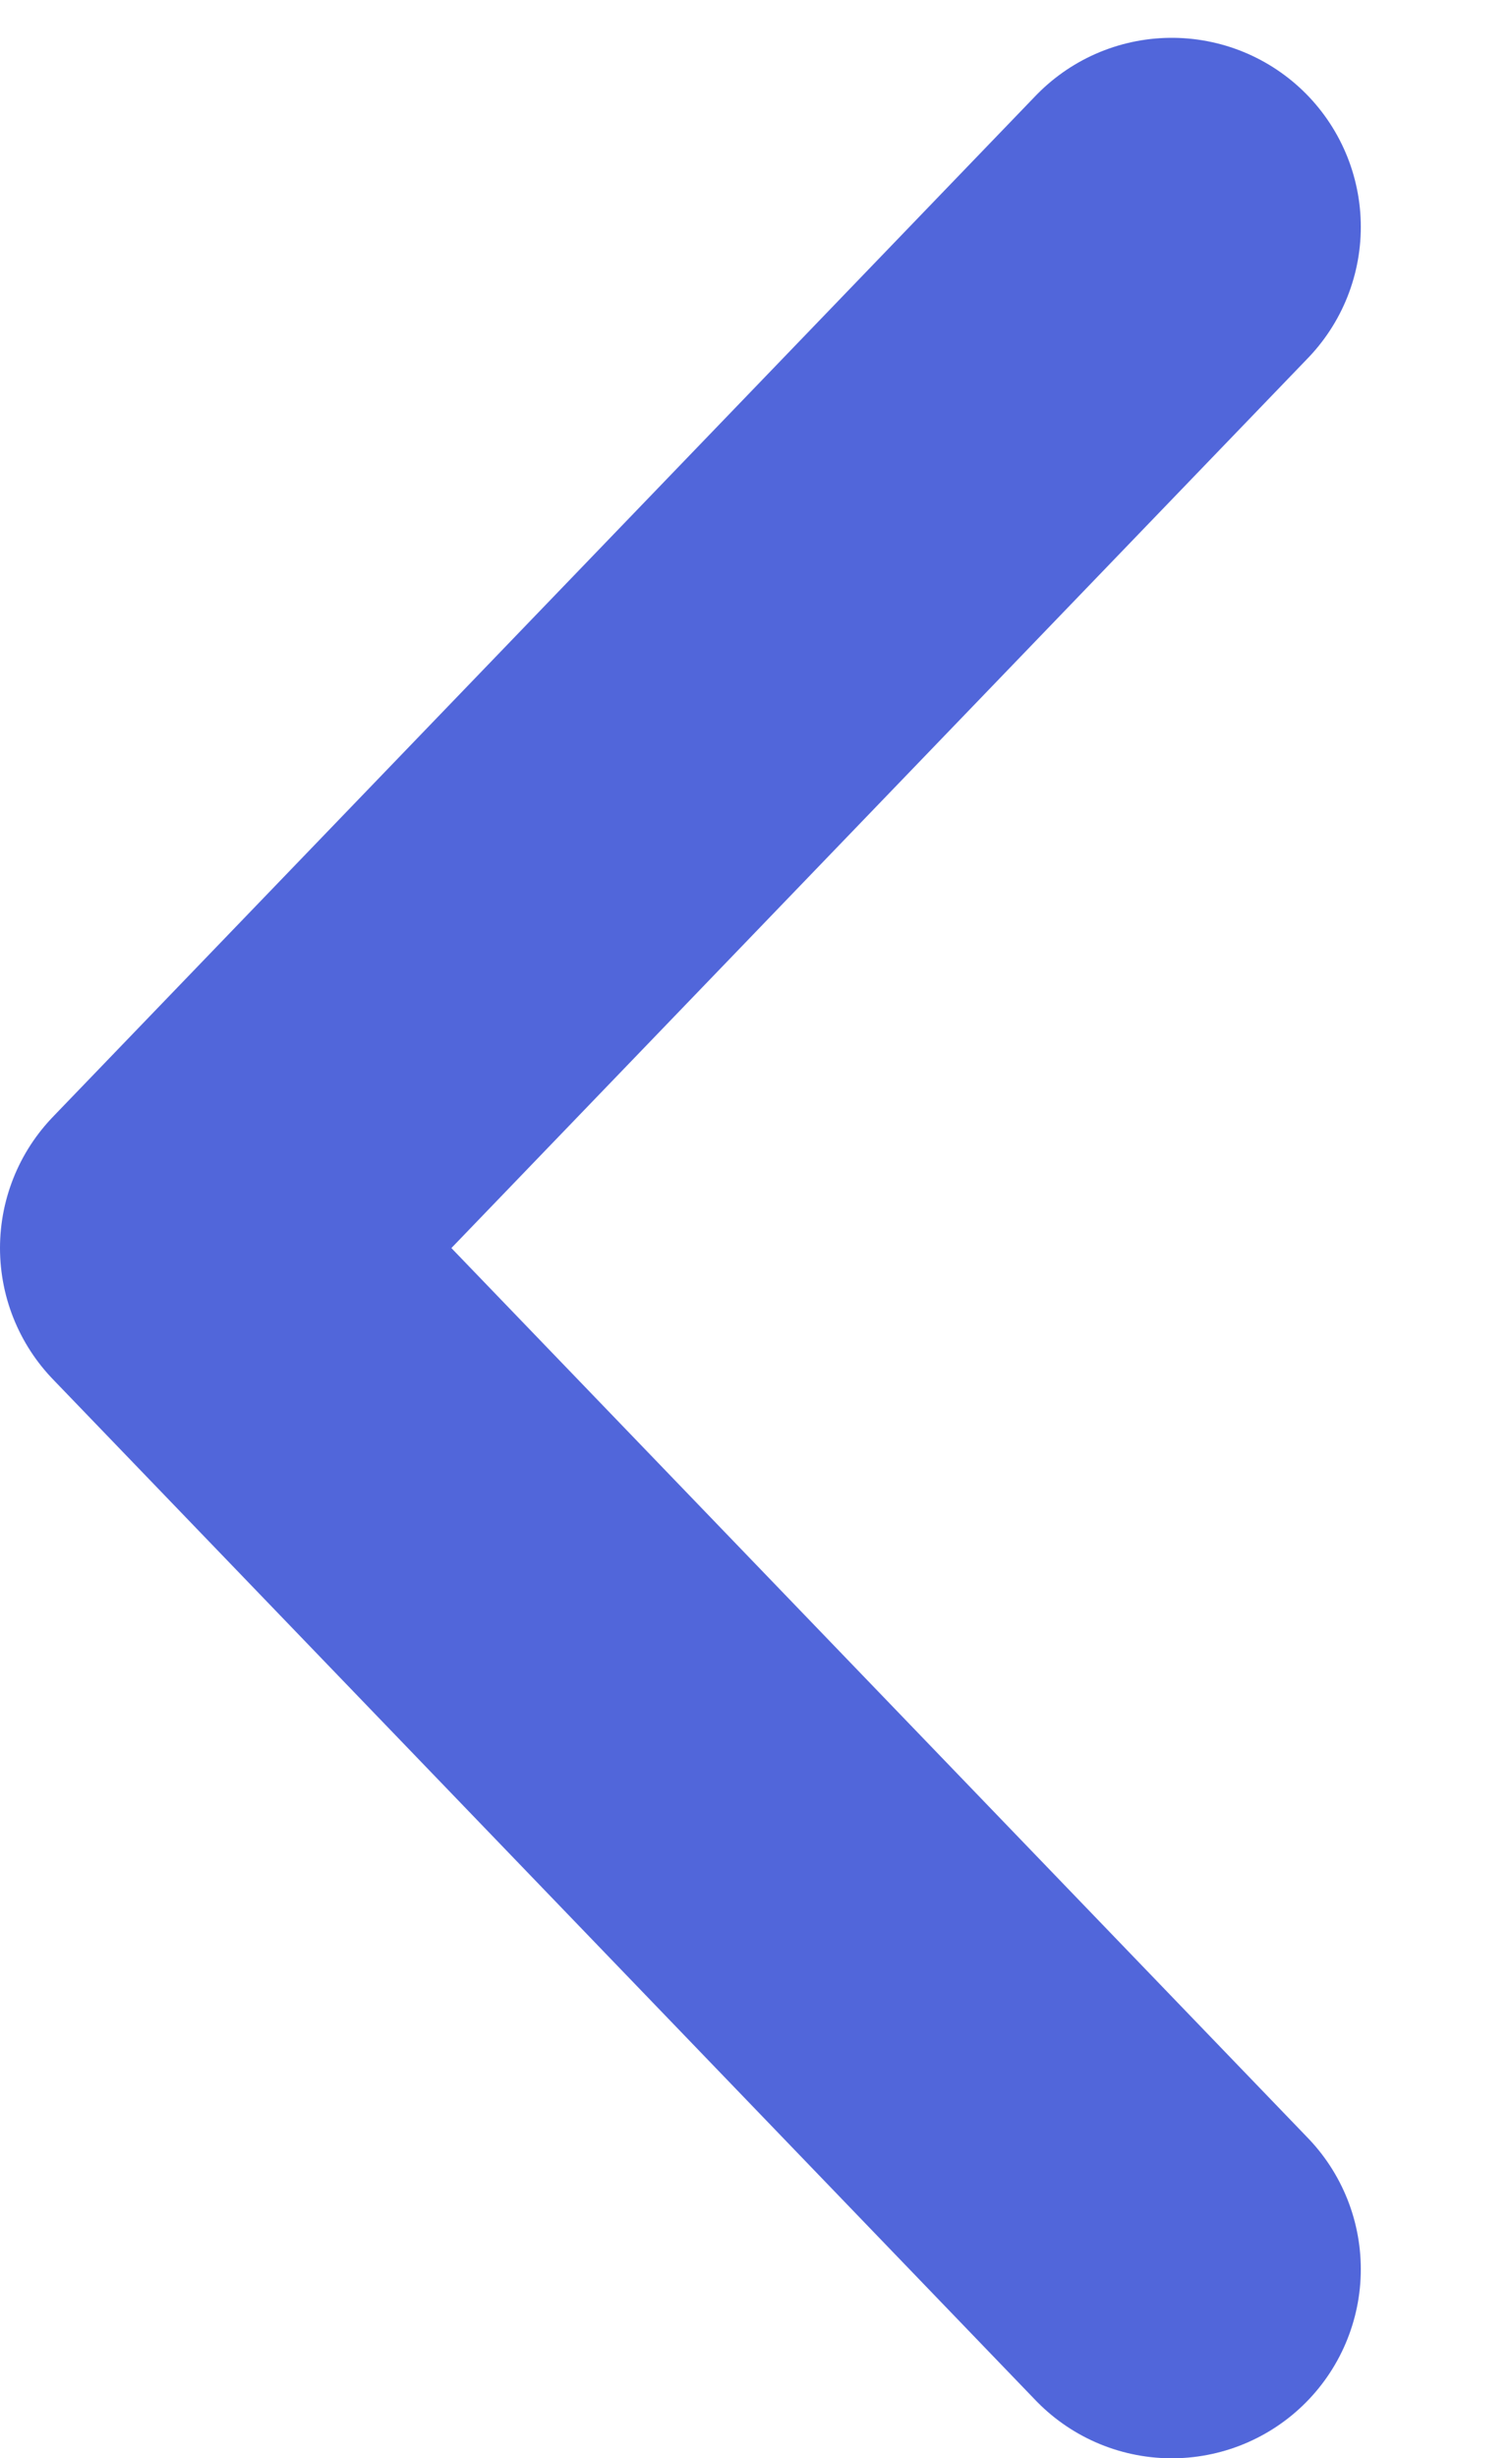 <?xml version="1.0" encoding="utf-8"?>
<!-- Generator: Adobe Illustrator 26.5.1, SVG Export Plug-In . SVG Version: 6.00 Build 0)  -->
<svg version="1.1" id="Capa_1" xmlns="http://www.w3.org/2000/svg" xmlns:xlink="http://www.w3.org/1999/xlink" x="0px" y="0px"
	 viewBox="0 0 8 13" style="enable-background:new 0 0 8 13;" xml:space="preserve">
<style type="text/css">
	.st0{fill:none;stroke:#5166DA;stroke-width:2;stroke-linecap:round;stroke-linejoin:round;}
</style>
<path class="st0" d="M6.2,1.2L1,6.6L6.2,12"/>
</svg>
